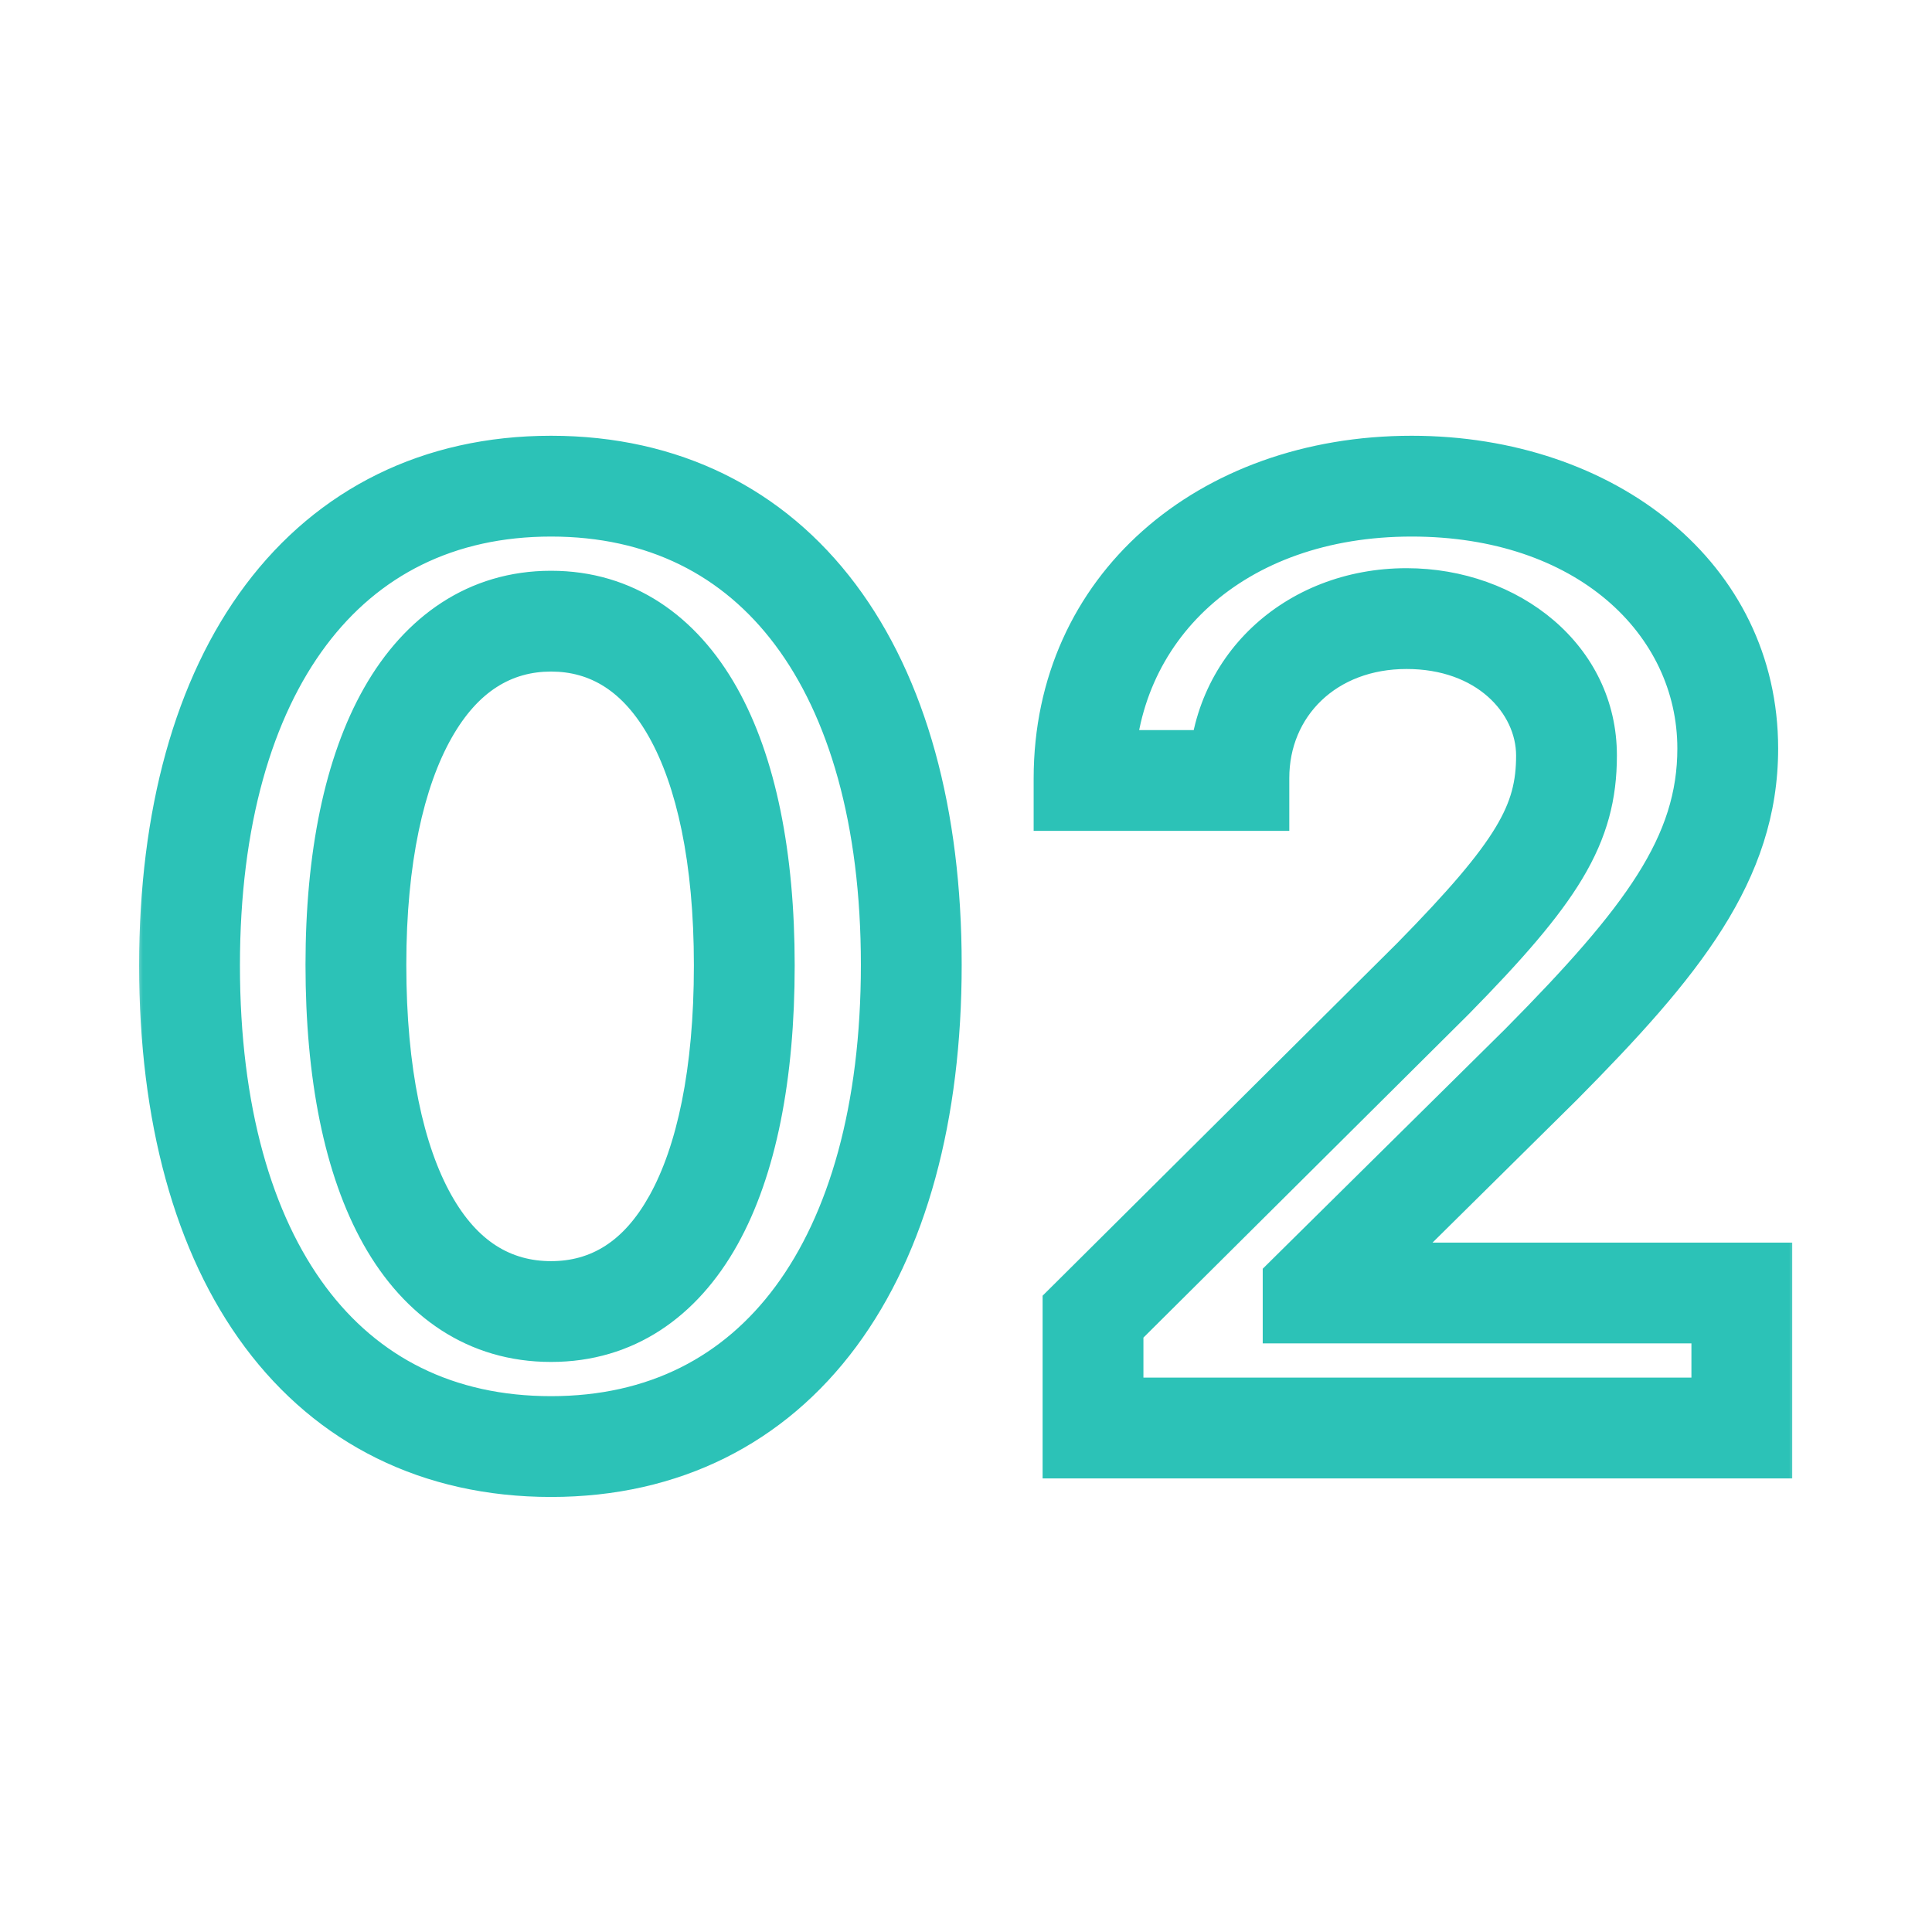 <?xml version="1.0" encoding="UTF-8"?> <svg xmlns="http://www.w3.org/2000/svg" width="115" height="115" viewBox="0 0 115 115" fill="none"><mask id="path-1-outside-1_3463_613" maskUnits="userSpaceOnUse" x="8" y="25" width="99" height="65" fill="black"><rect fill="white" x="8" y="25" width="99" height="65"></rect><path d="M32.801 86.105C19.318 86.105 11.282 75.098 11.282 57.464C11.282 39.906 19.395 28.938 32.801 28.938C46.169 28.938 54.243 39.83 54.243 57.426C54.243 75.022 46.245 86.105 32.801 86.105ZM32.801 78.068C40.075 78.068 44.303 70.413 44.303 57.464C44.303 44.629 39.999 36.974 32.801 36.974C25.564 36.974 21.185 44.705 21.185 57.426C21.185 70.375 25.488 78.068 32.801 78.068ZM64.527 46.343C64.527 36.212 72.64 28.938 84.027 28.938C94.996 28.938 102.842 35.641 102.842 44.553C102.842 51.103 98.957 56.055 91.759 63.329L78.162 76.773V76.964H103.68V85H65.061V78.373L85.284 58.264C91.53 51.903 93.244 49.085 93.244 44.972C93.244 40.44 89.169 36.821 83.723 36.821C78.01 36.821 73.744 40.858 73.744 46.305V46.457H64.527V46.343Z"></path></mask><path d="M32.801 86.105V83.105C26.977 83.105 22.501 80.776 19.391 76.604C16.204 72.329 14.282 65.873 14.282 57.464H11.282H8.282C8.282 66.689 10.378 74.553 14.58 80.19C18.859 85.929 25.142 89.105 32.801 89.105V86.105ZM11.282 57.464H14.282C14.282 49.102 16.219 42.675 19.414 38.417C22.535 34.257 27.015 31.938 32.801 31.938V28.938V25.938C25.181 25.938 18.901 29.103 14.614 34.816C10.401 40.432 8.282 48.269 8.282 57.464H11.282ZM32.801 28.938V31.938C38.572 31.938 43.03 34.24 46.135 38.383C49.314 42.624 51.243 49.04 51.243 57.426H54.243H57.243C57.243 48.215 55.136 40.388 50.936 34.784C46.661 29.081 40.398 25.938 32.801 25.938V28.938ZM54.243 57.426H51.243C51.243 65.817 49.33 72.287 46.153 76.578C43.051 80.767 38.595 83.105 32.801 83.105V86.105V89.105C40.451 89.105 46.716 85.901 50.975 80.149C55.157 74.5 57.243 66.63 57.243 57.426H54.243ZM32.801 78.068V81.068C37.722 81.068 41.508 78.381 43.901 74.081C46.215 69.923 47.303 64.194 47.303 57.464H44.303H41.303C41.303 63.683 40.276 68.256 38.658 71.163C37.119 73.928 35.154 75.068 32.801 75.068V78.068ZM44.303 57.464H47.303C47.303 50.779 46.193 45.078 43.867 40.937C41.468 36.665 37.688 33.974 32.801 33.974V36.974V39.974C35.111 39.974 37.083 41.11 38.635 43.875C40.261 46.769 41.303 51.314 41.303 57.464H44.303ZM32.801 36.974V33.974C27.895 33.974 24.091 36.682 21.67 40.949C19.317 45.094 18.185 50.786 18.185 57.426H21.185H24.185C24.185 51.345 25.242 46.811 26.888 43.91C28.466 41.131 30.47 39.974 32.801 39.974V36.974ZM21.185 57.426H18.185C18.185 64.164 19.293 69.904 21.635 74.073C24.054 78.378 27.866 81.068 32.801 81.068V78.068V75.068C30.423 75.068 28.427 73.912 26.866 71.134C25.228 68.218 24.185 63.637 24.185 57.426H21.185ZM91.759 63.329L93.868 65.462L93.88 65.451L93.891 65.439L91.759 63.329ZM78.162 76.773L76.053 74.64L75.162 75.521V76.773H78.162ZM78.162 76.964H75.162V79.964H78.162V76.964ZM103.68 76.964H106.68V73.964H103.68V76.964ZM103.68 85V88H106.68V85H103.68ZM65.061 85H62.06V88H65.061V85ZM65.061 78.373L62.945 76.246L62.06 77.125V78.373H65.061ZM85.284 58.264L87.4 60.391L87.412 60.378L87.425 60.366L85.284 58.264ZM73.744 46.457V49.457H76.744V46.457H73.744ZM64.527 46.457H61.527V49.457H64.527V46.457ZM64.527 46.343H67.527C67.527 38.177 73.971 31.938 84.027 31.938V28.938V25.938C71.308 25.938 61.527 34.247 61.527 46.343H64.527ZM84.027 28.938V31.938C93.861 31.938 99.842 37.775 99.842 44.553H102.842H105.842C105.842 33.506 96.131 25.938 84.027 25.938V28.938ZM102.842 44.553H99.842C99.842 49.727 96.902 53.867 89.626 61.219L91.759 63.329L93.891 65.439C101.012 58.243 105.842 52.48 105.842 44.553H102.842ZM91.759 63.329L89.65 61.196L76.053 74.64L78.162 76.773L80.271 78.907L93.868 65.462L91.759 63.329ZM78.162 76.773H75.162V76.964H78.162H81.162V76.773H78.162ZM78.162 76.964V79.964H103.68V76.964V73.964H78.162V76.964ZM103.68 76.964H100.68V85H103.68H106.68V76.964H103.68ZM103.68 85V82H65.061V85V88H103.68V85ZM65.061 85H68.061V78.373H65.061H62.06V85H65.061ZM65.061 78.373L67.176 80.5L87.4 60.391L85.284 58.264L83.169 56.136L62.945 76.246L65.061 78.373ZM85.284 58.264L87.425 60.366C90.559 57.174 92.771 54.663 94.178 52.319C95.674 49.829 96.244 47.561 96.244 44.972H93.244H90.244C90.244 46.496 89.958 47.693 89.034 49.231C88.023 50.915 86.255 52.993 83.144 56.162L85.284 58.264ZM93.244 44.972H96.244C96.244 38.391 90.404 33.821 83.723 33.821V36.821V39.821C87.933 39.821 90.244 42.488 90.244 44.972H93.244ZM83.723 36.821V33.821C76.502 33.821 70.744 39.056 70.744 46.305H73.744H76.744C76.744 42.661 79.517 39.821 83.723 39.821V36.821ZM73.744 46.305H70.744V46.457H73.744H76.744V46.305H73.744ZM73.744 46.457V43.457H64.527V46.457V49.457H73.744V46.457ZM64.527 46.457H67.527V46.343H64.527H61.527V46.457H64.527Z" fill="#2CC2B7" mask="url(#path-1-outside-1_3463_613)"></path></svg> 